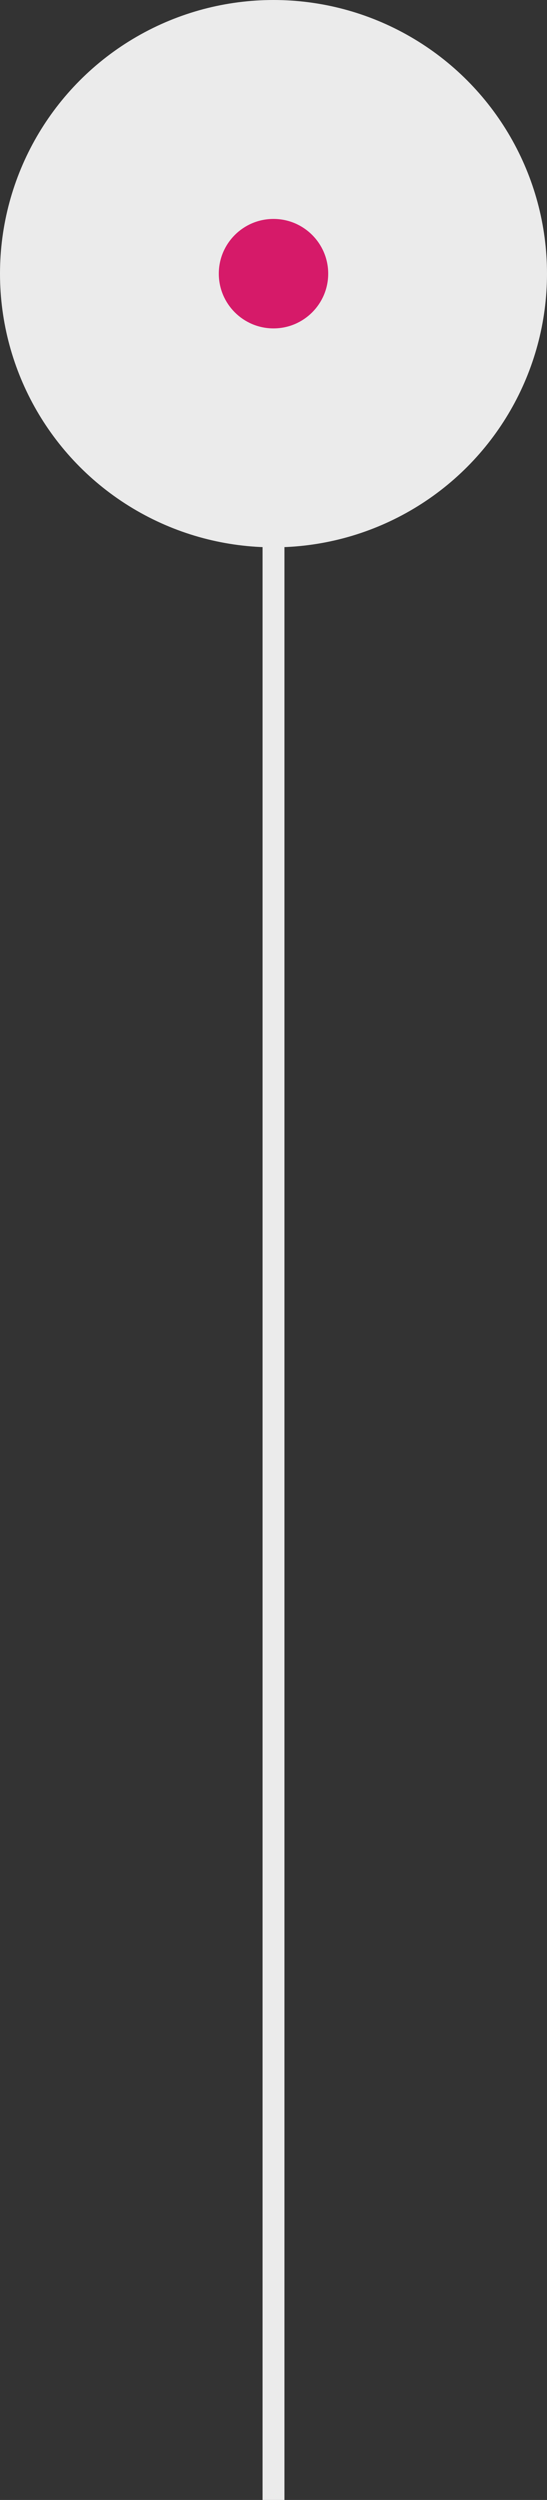 <svg xmlns="http://www.w3.org/2000/svg" width="25" height="114.188" viewBox="0 0 25 114.188">
  <rect x="0" y="0" width="25" height="114.188" fill="#333333" stroke="none"/>
  <g id="Group_519" data-name="Group 519" transform="translate(-708 -1116)">
    <path id="Path_2103" data-name="Path 2103" d="M0,0V101.688" transform="translate(720.5 1128.5)" fill="none" stroke="#ebebeb" stroke-width="1"/>
    <circle id="Ellipse_74" data-name="Ellipse 74" cx="12.5" cy="12.5" r="12.5" transform="translate(708 1116)" fill="#ebebeb"/>
    <circle id="Ellipse_73" data-name="Ellipse 73" cx="2.5" cy="2.5" r="2.5" transform="translate(718 1126)" fill="#d61a69"/>
  </g>
</svg>
